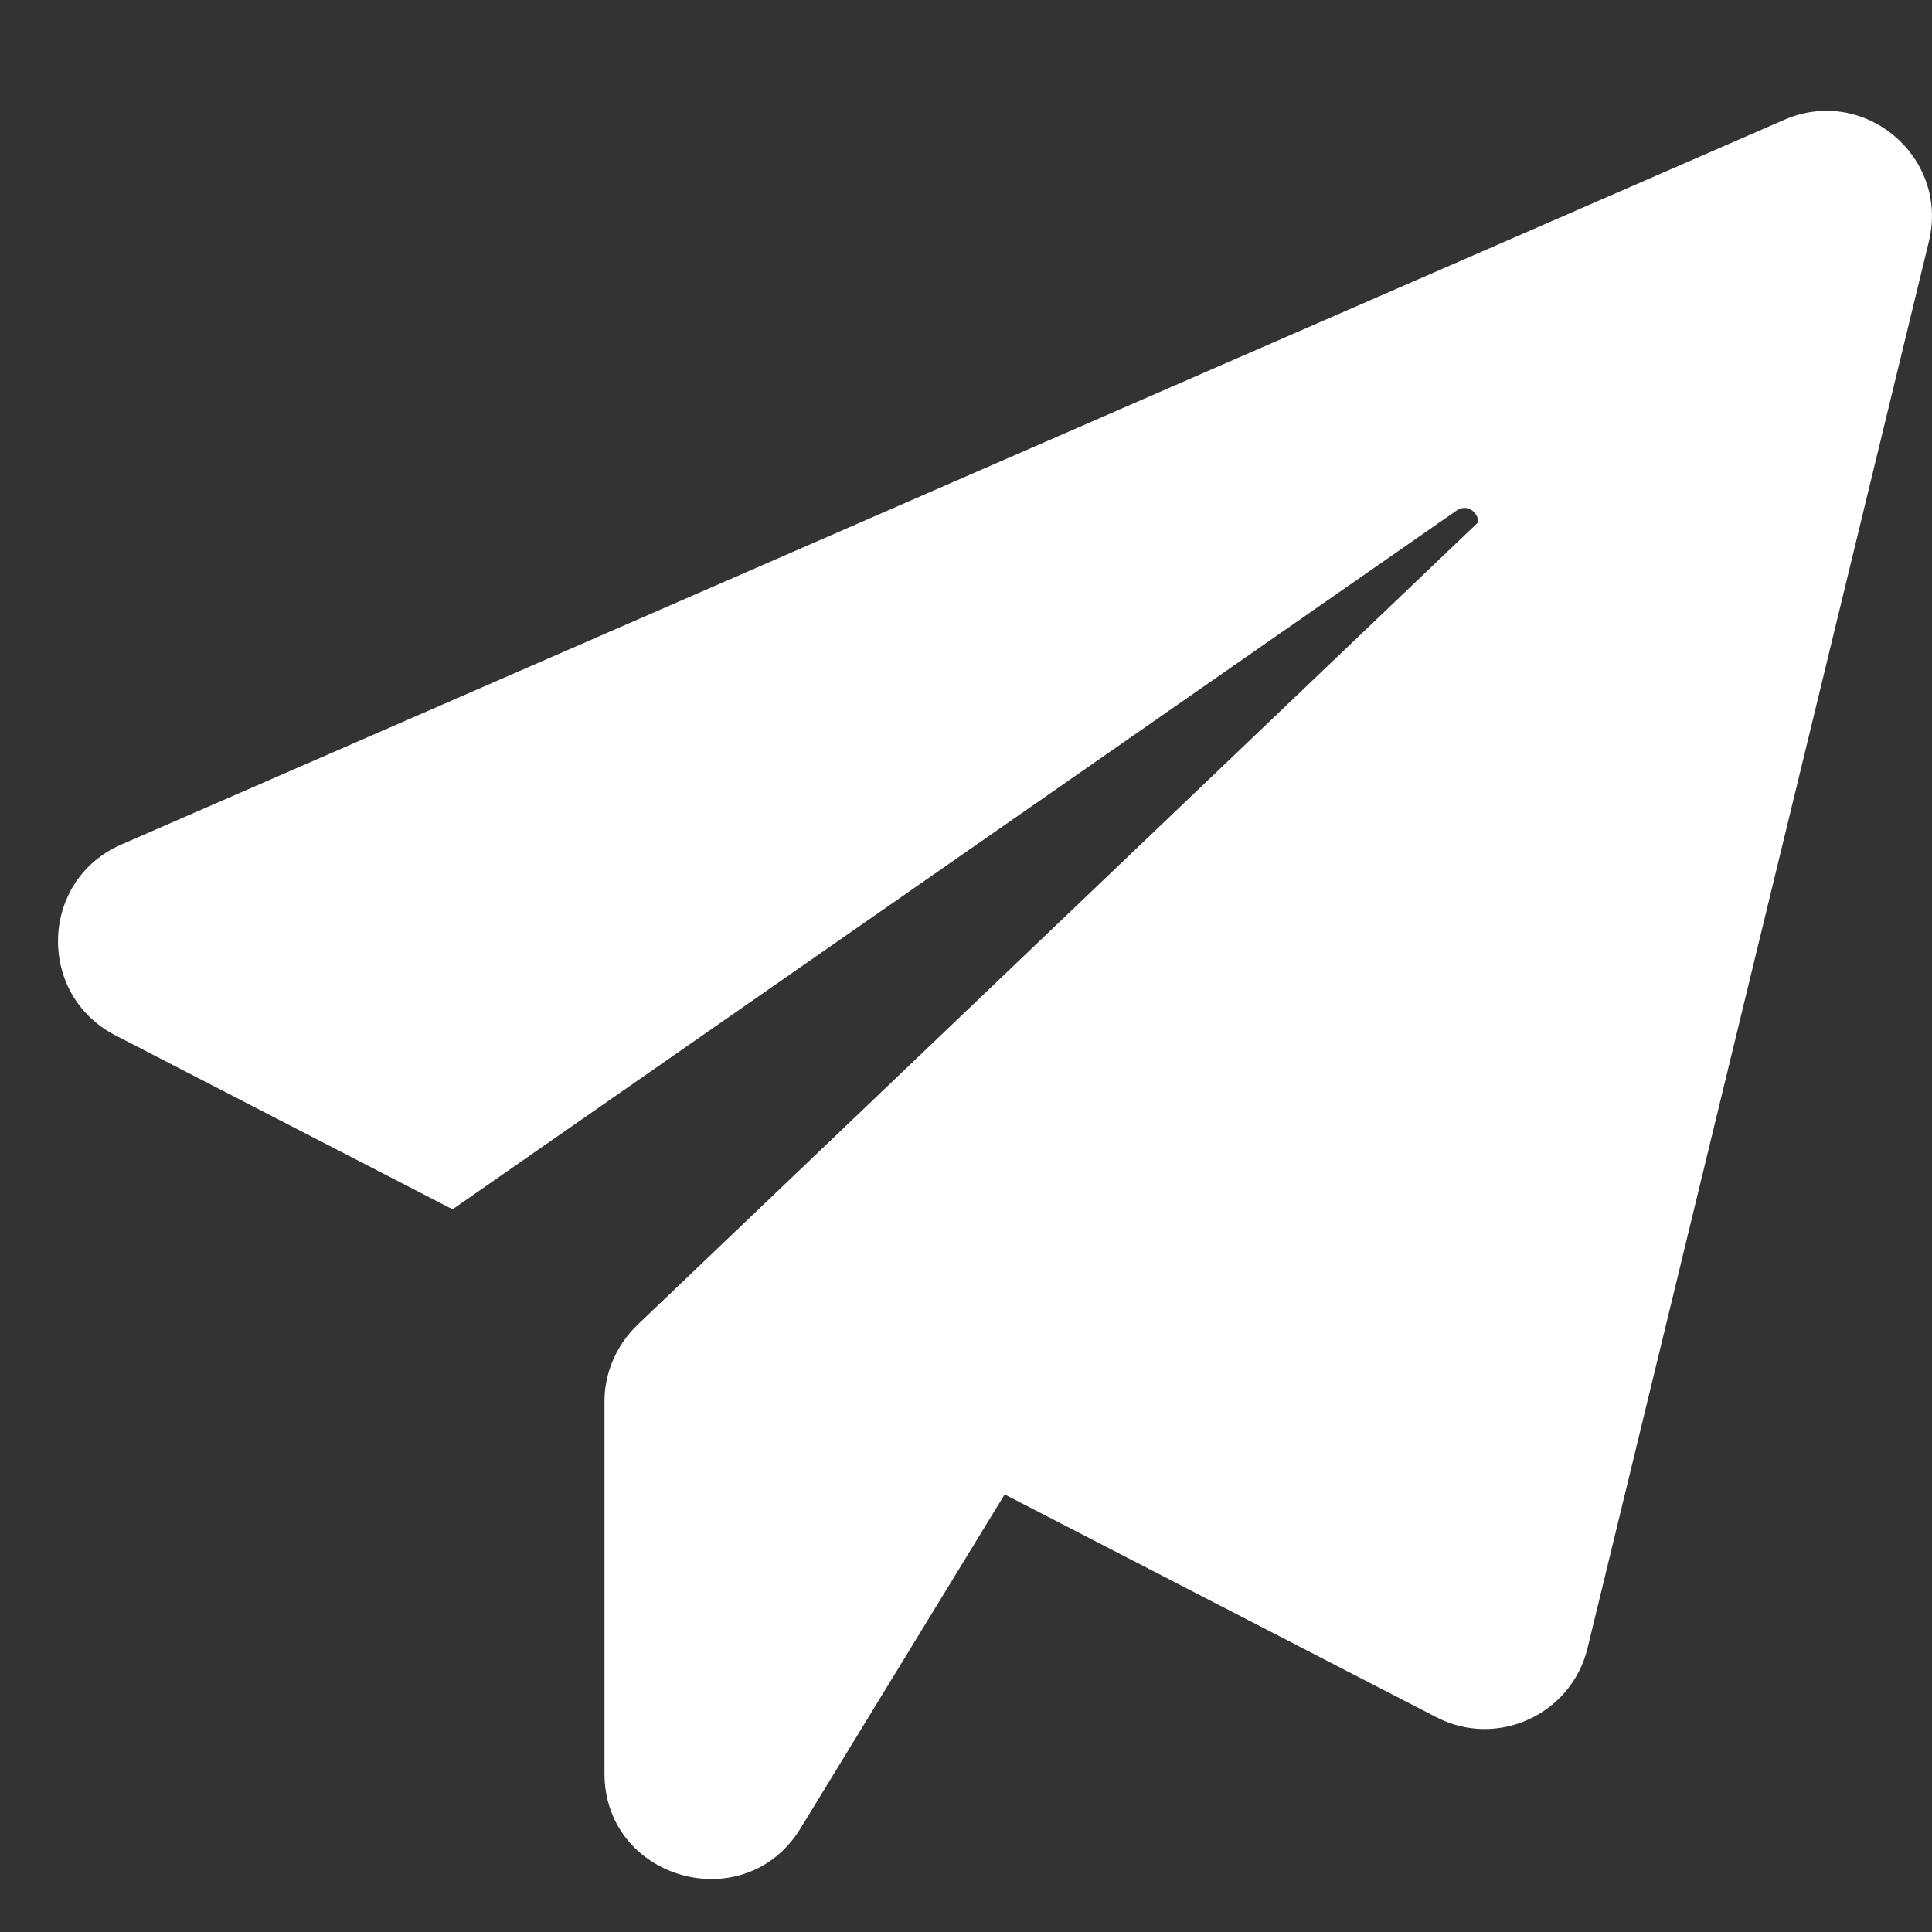 <svg width="16" height="16" viewBox="0 0 16 16" fill="none" xmlns="http://www.w3.org/2000/svg">
<rect x="0" y="0" width="16" height="16" fill="#333333" stroke="none"/>
<path d="M15.974 2.001L13.147 13.65C13.014 14.199 12.399 14.482 11.895 14.221L8.32 12.376L6.63 15.141C6.17 15.895 5.006 15.568 5.006 14.687V11.605C5.006 11.367 5.106 11.14 5.277 10.974L12.244 4.323C12.238 4.24 12.15 4.168 12.061 4.229L3.748 10.015L0.955 8.574C0.301 8.236 0.328 7.288 1.005 6.994L14.777 0.992C15.436 0.704 16.145 1.297 15.974 2.001Z" fill="white"/>
</svg>

